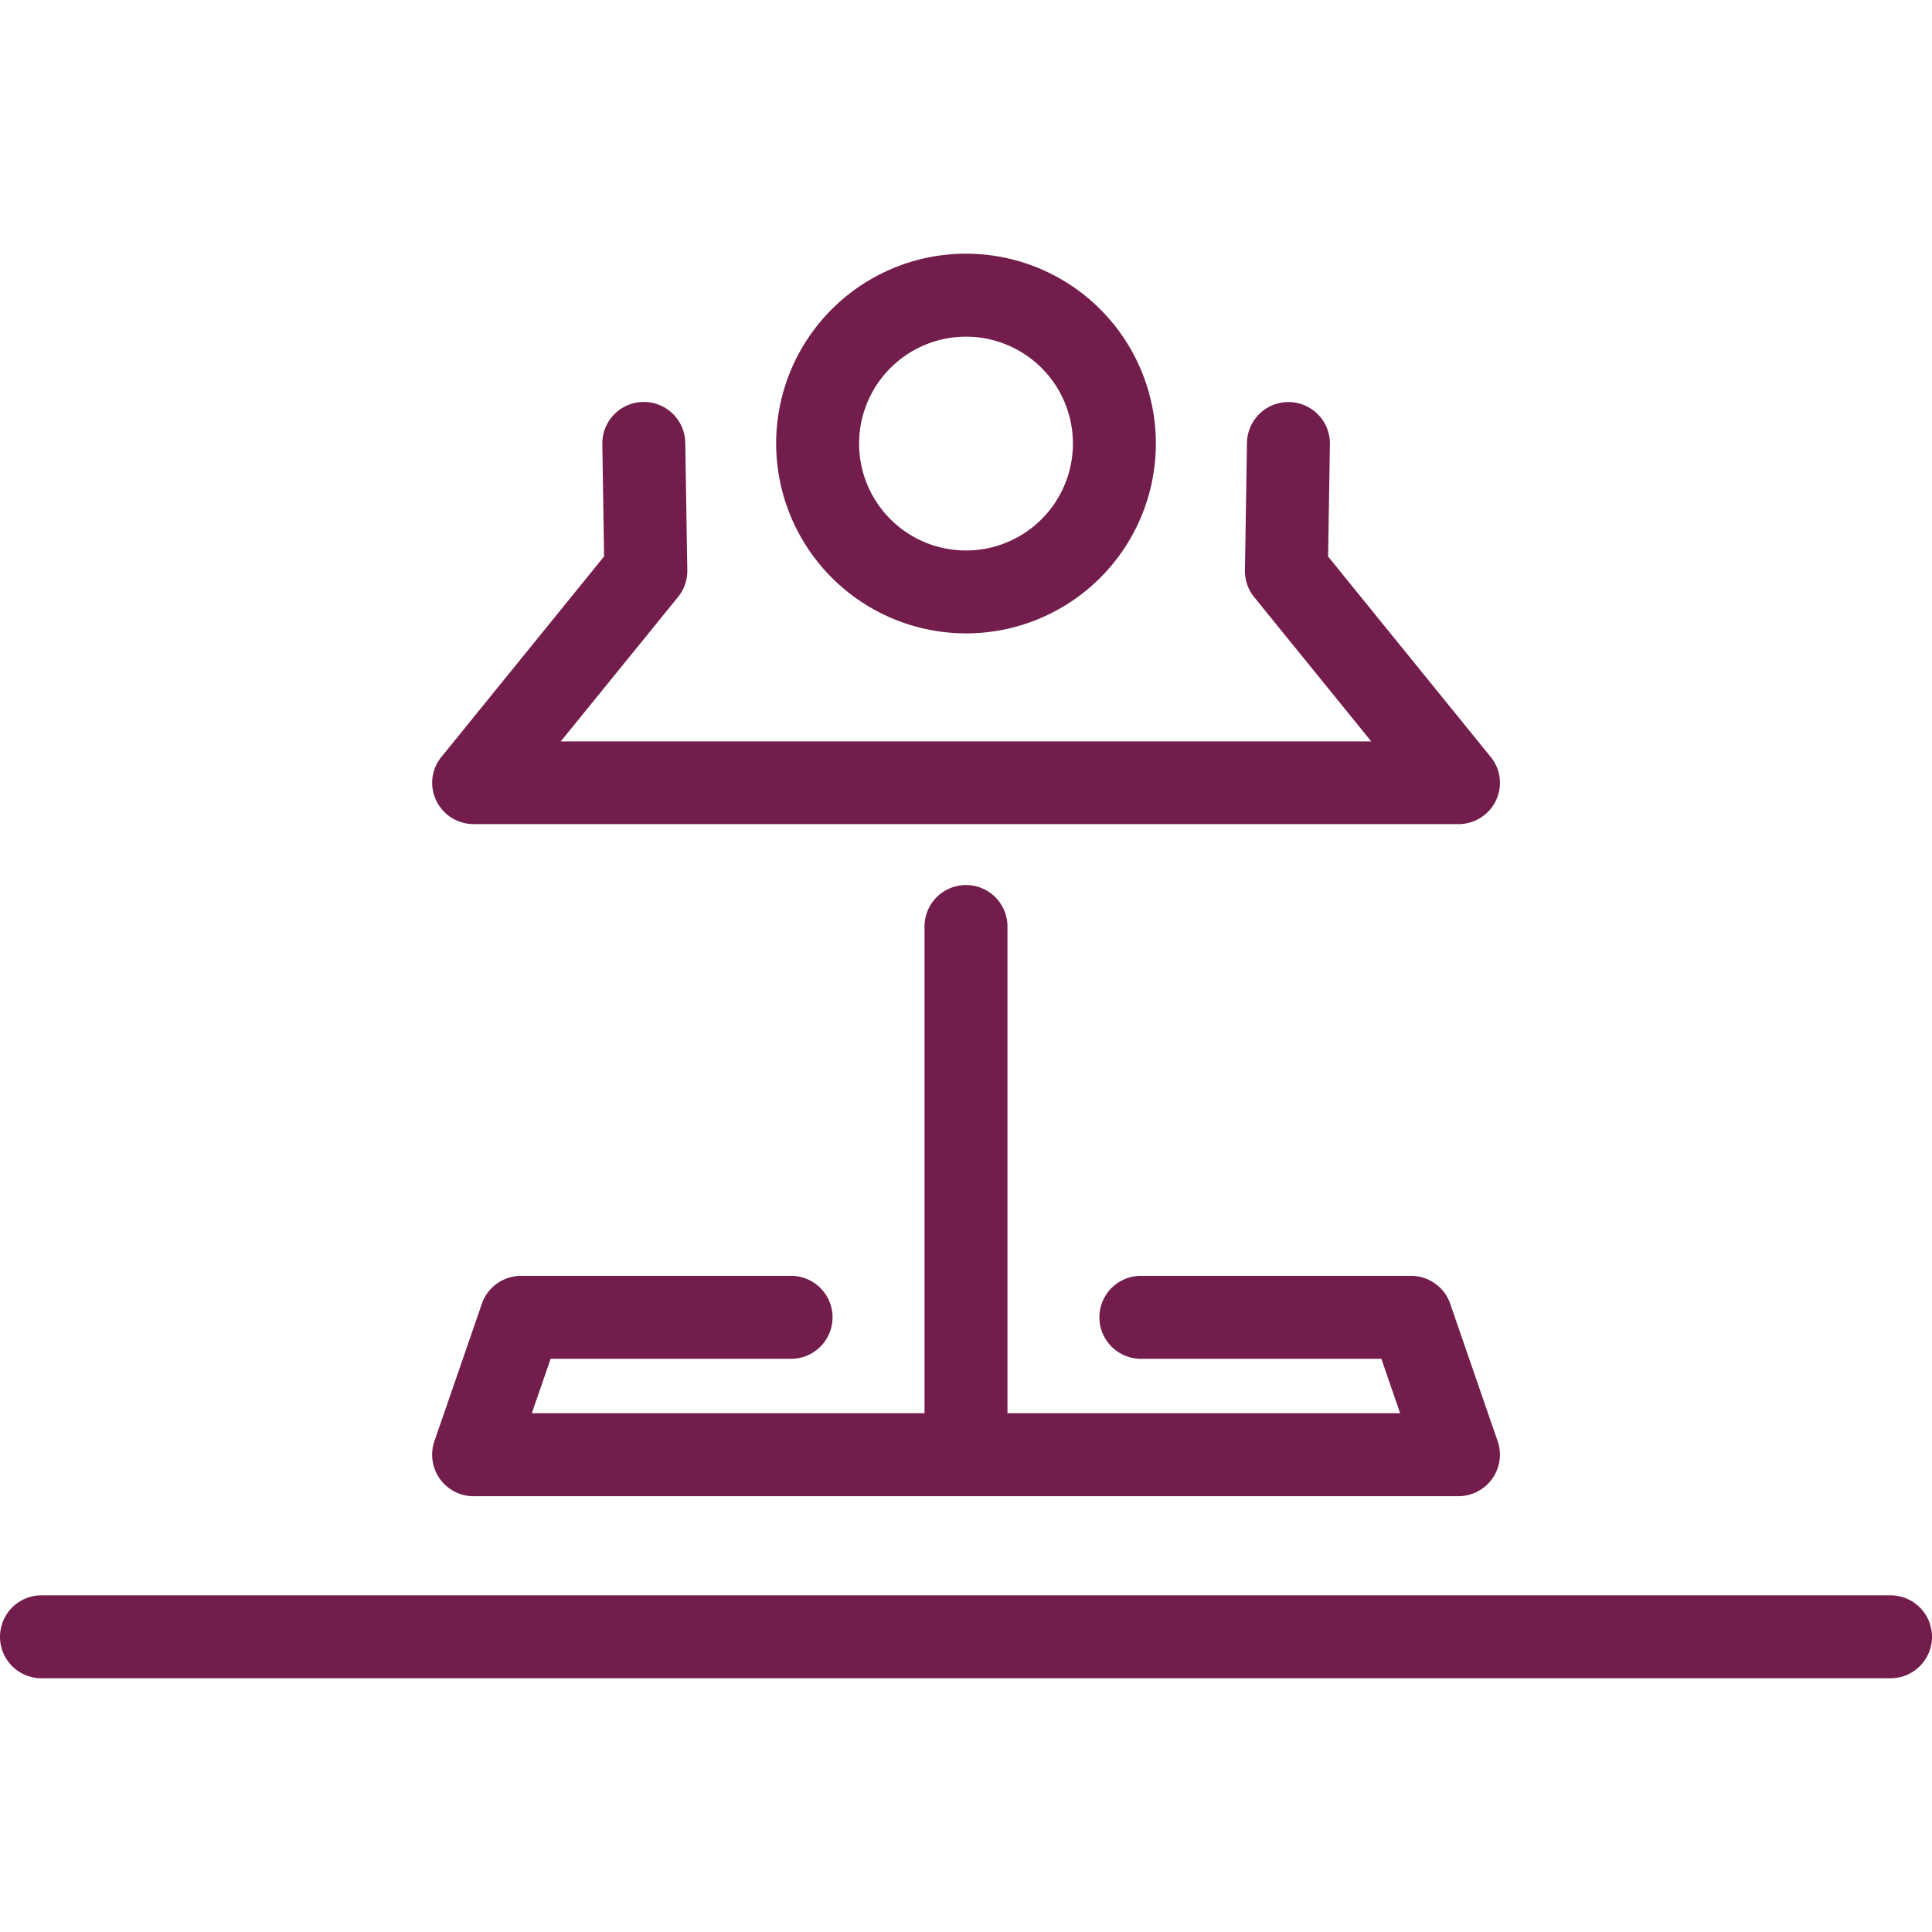<svg id="Capa_1" data-name="Capa 1" xmlns="http://www.w3.org/2000/svg" viewBox="0 0 419.26 419.26"><defs><style>.cls-1{fill:#731d4c;}</style></defs><path class="cls-1" d="M209.63,137.45a41.2,41.2,0,1,0-41.2-41.2A41.25,41.25,0,0,0,209.63,137.45Zm0-64.39a23.2,23.2,0,1,1-23.2,23.19A23.22,23.22,0,0,1,209.63,73.06ZM93.78,315.68a9,9,0,0,1,.6-3.25l10.12-29.29a8.53,8.53,0,0,1,.75-1.72,9,9,0,0,1,6.21-4.4,8.44,8.44,0,0,1,1.82-.15h58.39a9,9,0,0,1,0,18H119.49l-4.08,11.81h85.22V201.06a9,9,0,0,1,18,0V306.68h85.21l-4.07-11.81H247.58a9,9,0,0,1,0-18H306a8.74,8.74,0,0,1,1.84.15,9,9,0,0,1,6.22,4.45,9.46,9.46,0,0,1,.72,1.66l10.15,29.42a8.69,8.69,0,0,1,.44,1.63,9,9,0,0,1-7.41,10.38,8.11,8.11,0,0,1-1.47.13H103a8,8,0,0,1-1.46-.08A9,9,0,0,1,93.78,315.68ZM419.26,355.2a9,9,0,0,1-9,9H9a9,9,0,0,1,0-18H410.26A9,9,0,0,1,419.26,355.2ZM93.78,169.9A9,9,0,0,1,96,164l35.09-43.25-.38-24.38a9,9,0,1,1,18-.29l.44,27.65a8.92,8.92,0,0,1-2,5.81L121.68,160.9h175.9l-25.42-31.33a9,9,0,0,1-2-5.81l.44-27.65a9,9,0,1,1,18,.28l-.39,24.38,35.18,43.37a8.86,8.86,0,0,1,2,4.32h0a8.93,8.93,0,0,1-.64,5,9,9,0,0,1-8.39,5.38H102.78a9,9,0,0,1-2.41-.33h0A9,9,0,0,1,93.78,169.9Z"/></svg>